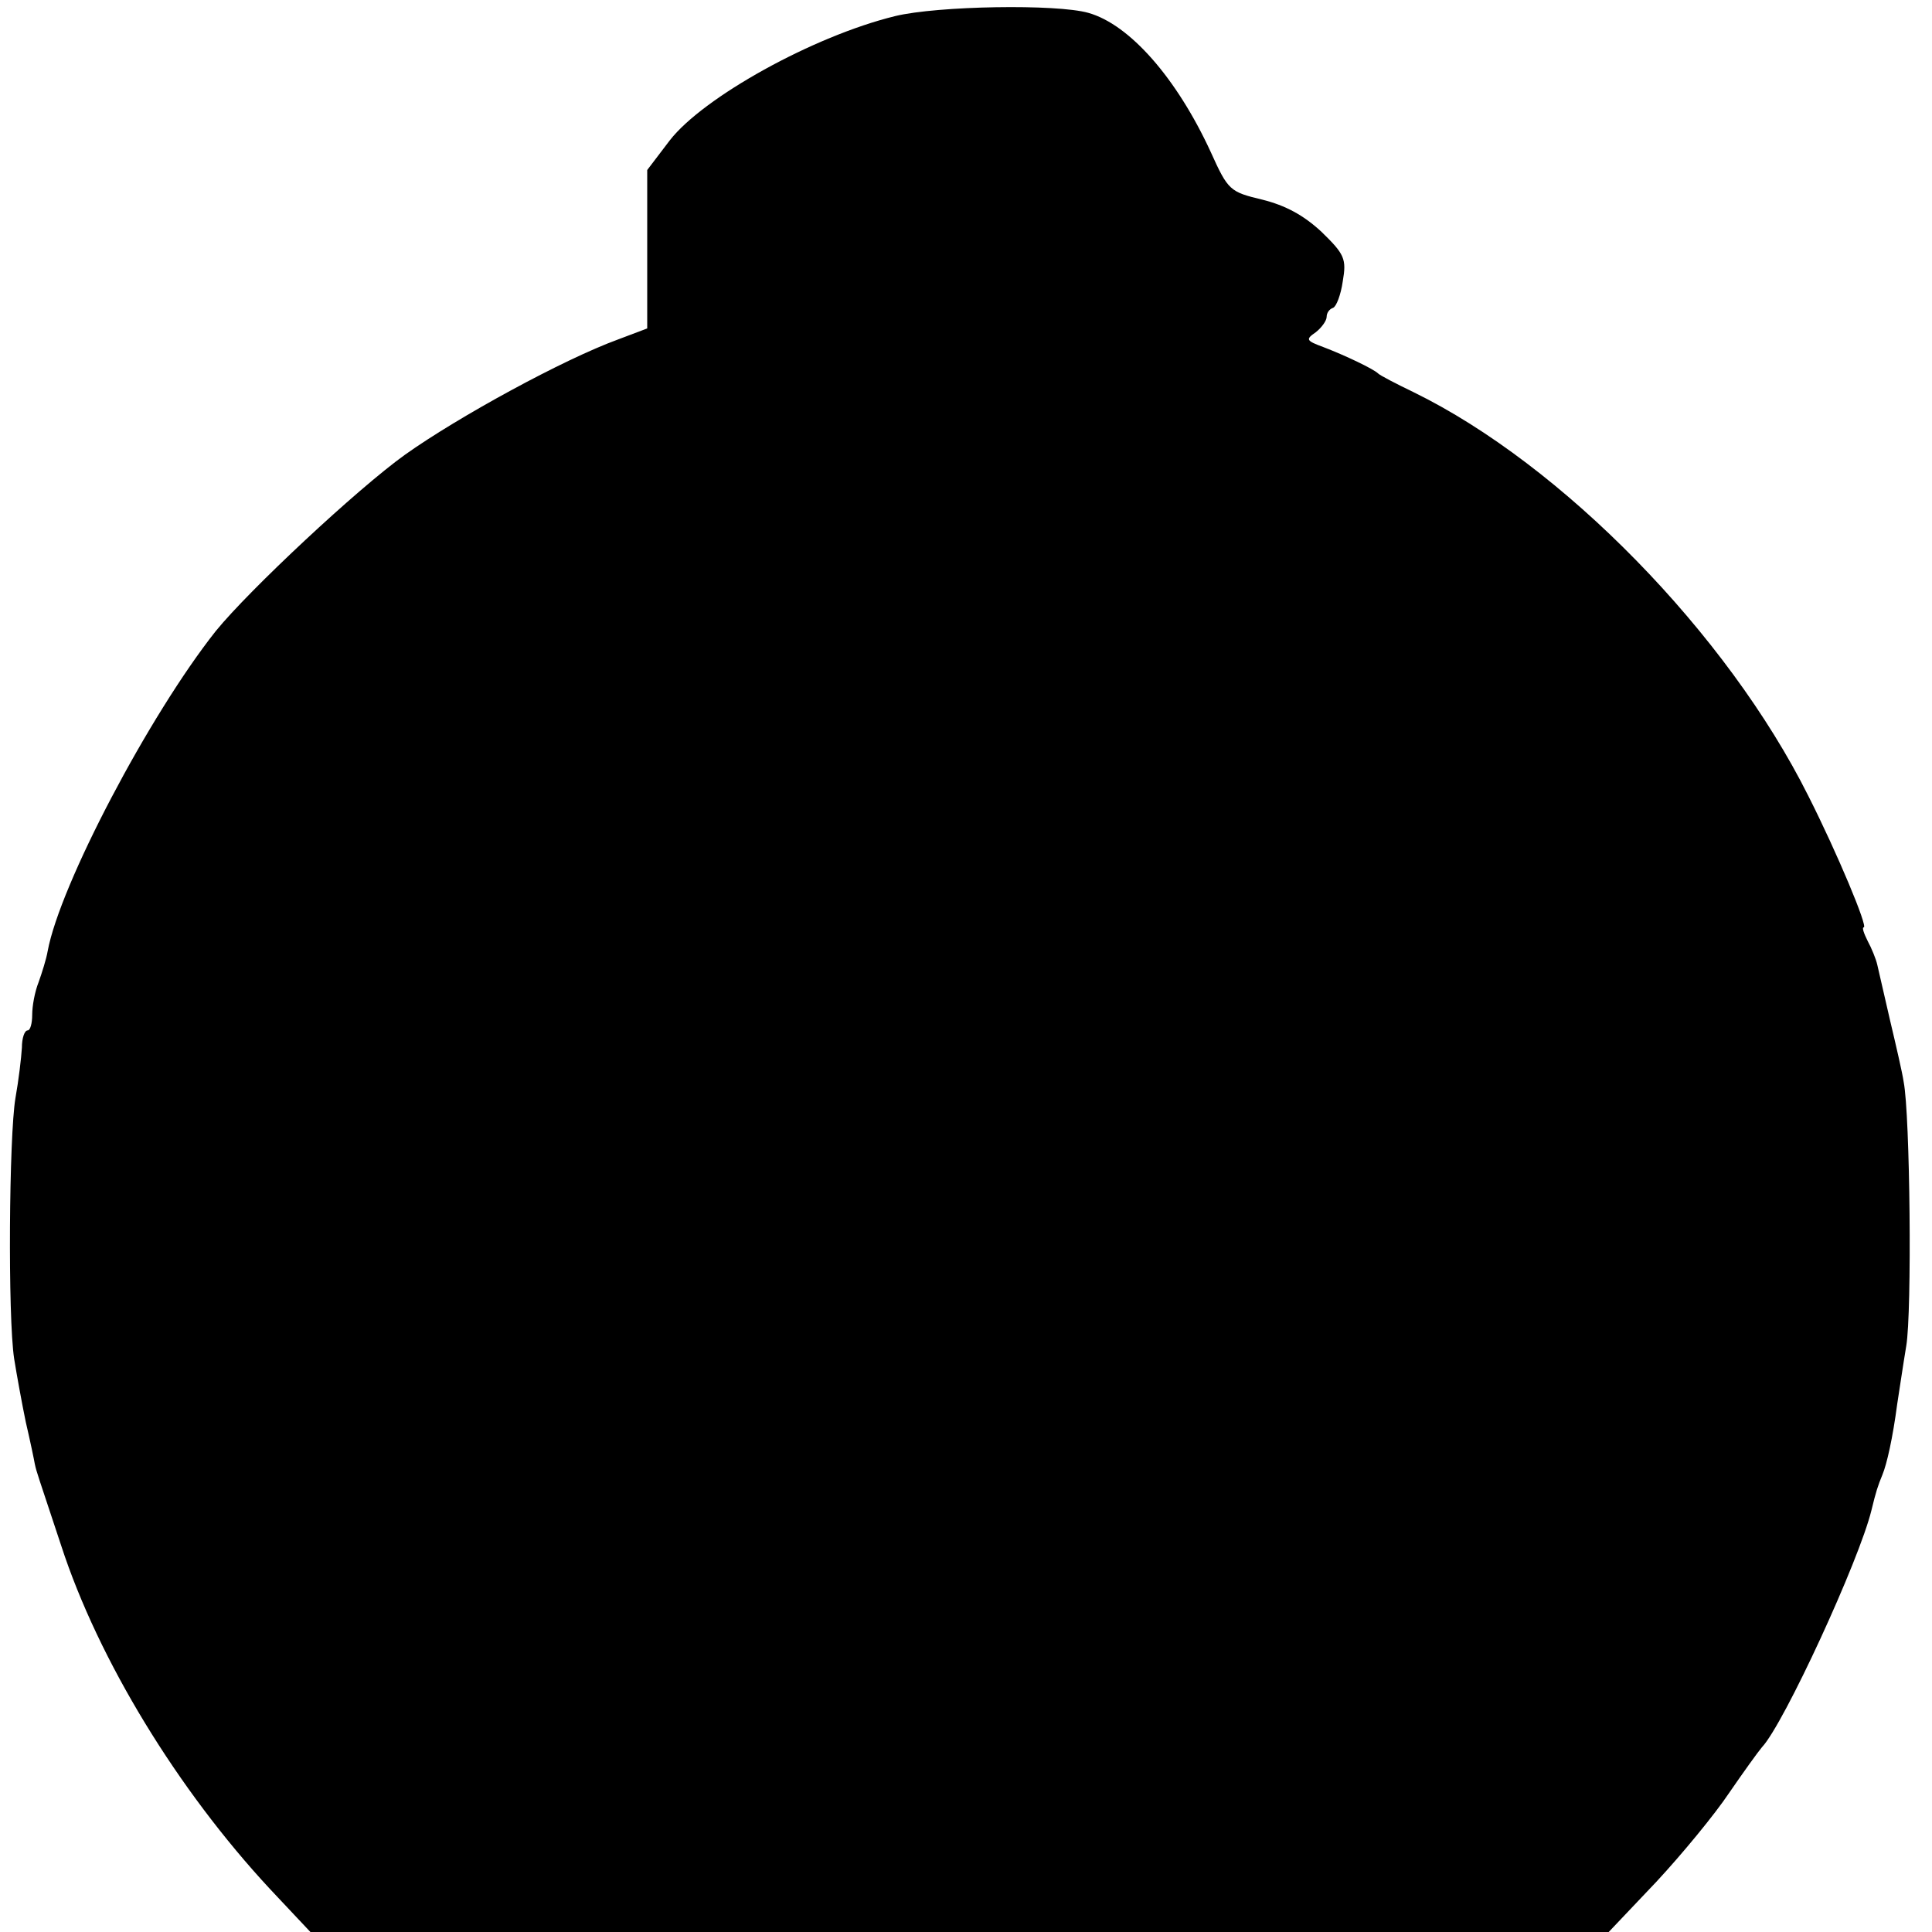 <?xml version="1.0" standalone="no"?>
<!DOCTYPE svg PUBLIC "-//W3C//DTD SVG 20010904//EN"
 "http://www.w3.org/TR/2001/REC-SVG-20010904/DTD/svg10.dtd">
<svg version="1.0" xmlns="http://www.w3.org/2000/svg"
 width="300pt" height="300pt" viewBox="0 0 300 300"
 preserveAspectRatio="xMidYMid meet">
<g transform="translate(0,300) scale(0.1,-0.1)"
fill="#000000" stroke="none">
<path d="M1390 2975 c-127 -31 -298 -126 -350 -193 l-35 -46 0 -123 0 -123
-45 -17 c-85 -31 -248 -120 -331 -179 -74 -53 -242 -210 -294 -274 -103 -130
-242 -394 -261 -497 -2 -12 -9 -34 -14 -48 -6 -15 -10 -37 -10 -51 0 -13 -3
-24 -7 -24 -5 0 -9 -12 -9 -27 -1 -16 -5 -50 -10 -78 -10 -59 -12 -340 -2
-405 4 -25 12 -69 18 -98 7 -30 13 -59 14 -65 3 -14 4 -15 41 -127 58 -178
181 -379 324 -533 l63 -67 1008 0 1008 0 74 78 c40 43 91 105 113 138 22 32
45 64 51 71 34 36 151 290 170 368 7 29 10 38 17 55 7 17 16 57 23 110 3 19 9
60 14 90 9 53 6 359 -4 410 -2 14 -12 57 -21 95 -9 39 -18 78 -20 87 -2 9 -9
26 -15 37 -6 12 -9 21 -6 21 7 0 -41 115 -86 204 -126 252 -382 514 -613 627
-27 13 -52 26 -55 29 -7 7 -51 28 -85 41 -27 10 -28 12 -12 23 9 7 17 18 17
24 0 6 4 12 10 14 5 2 12 20 15 41 6 35 3 42 -33 77 -28 26 -56 41 -92 50 -50
12 -53 14 -80 74 -53 115 -126 198 -190 216 -49 14 -234 11 -300 -5z"/>
</g>
</svg>
